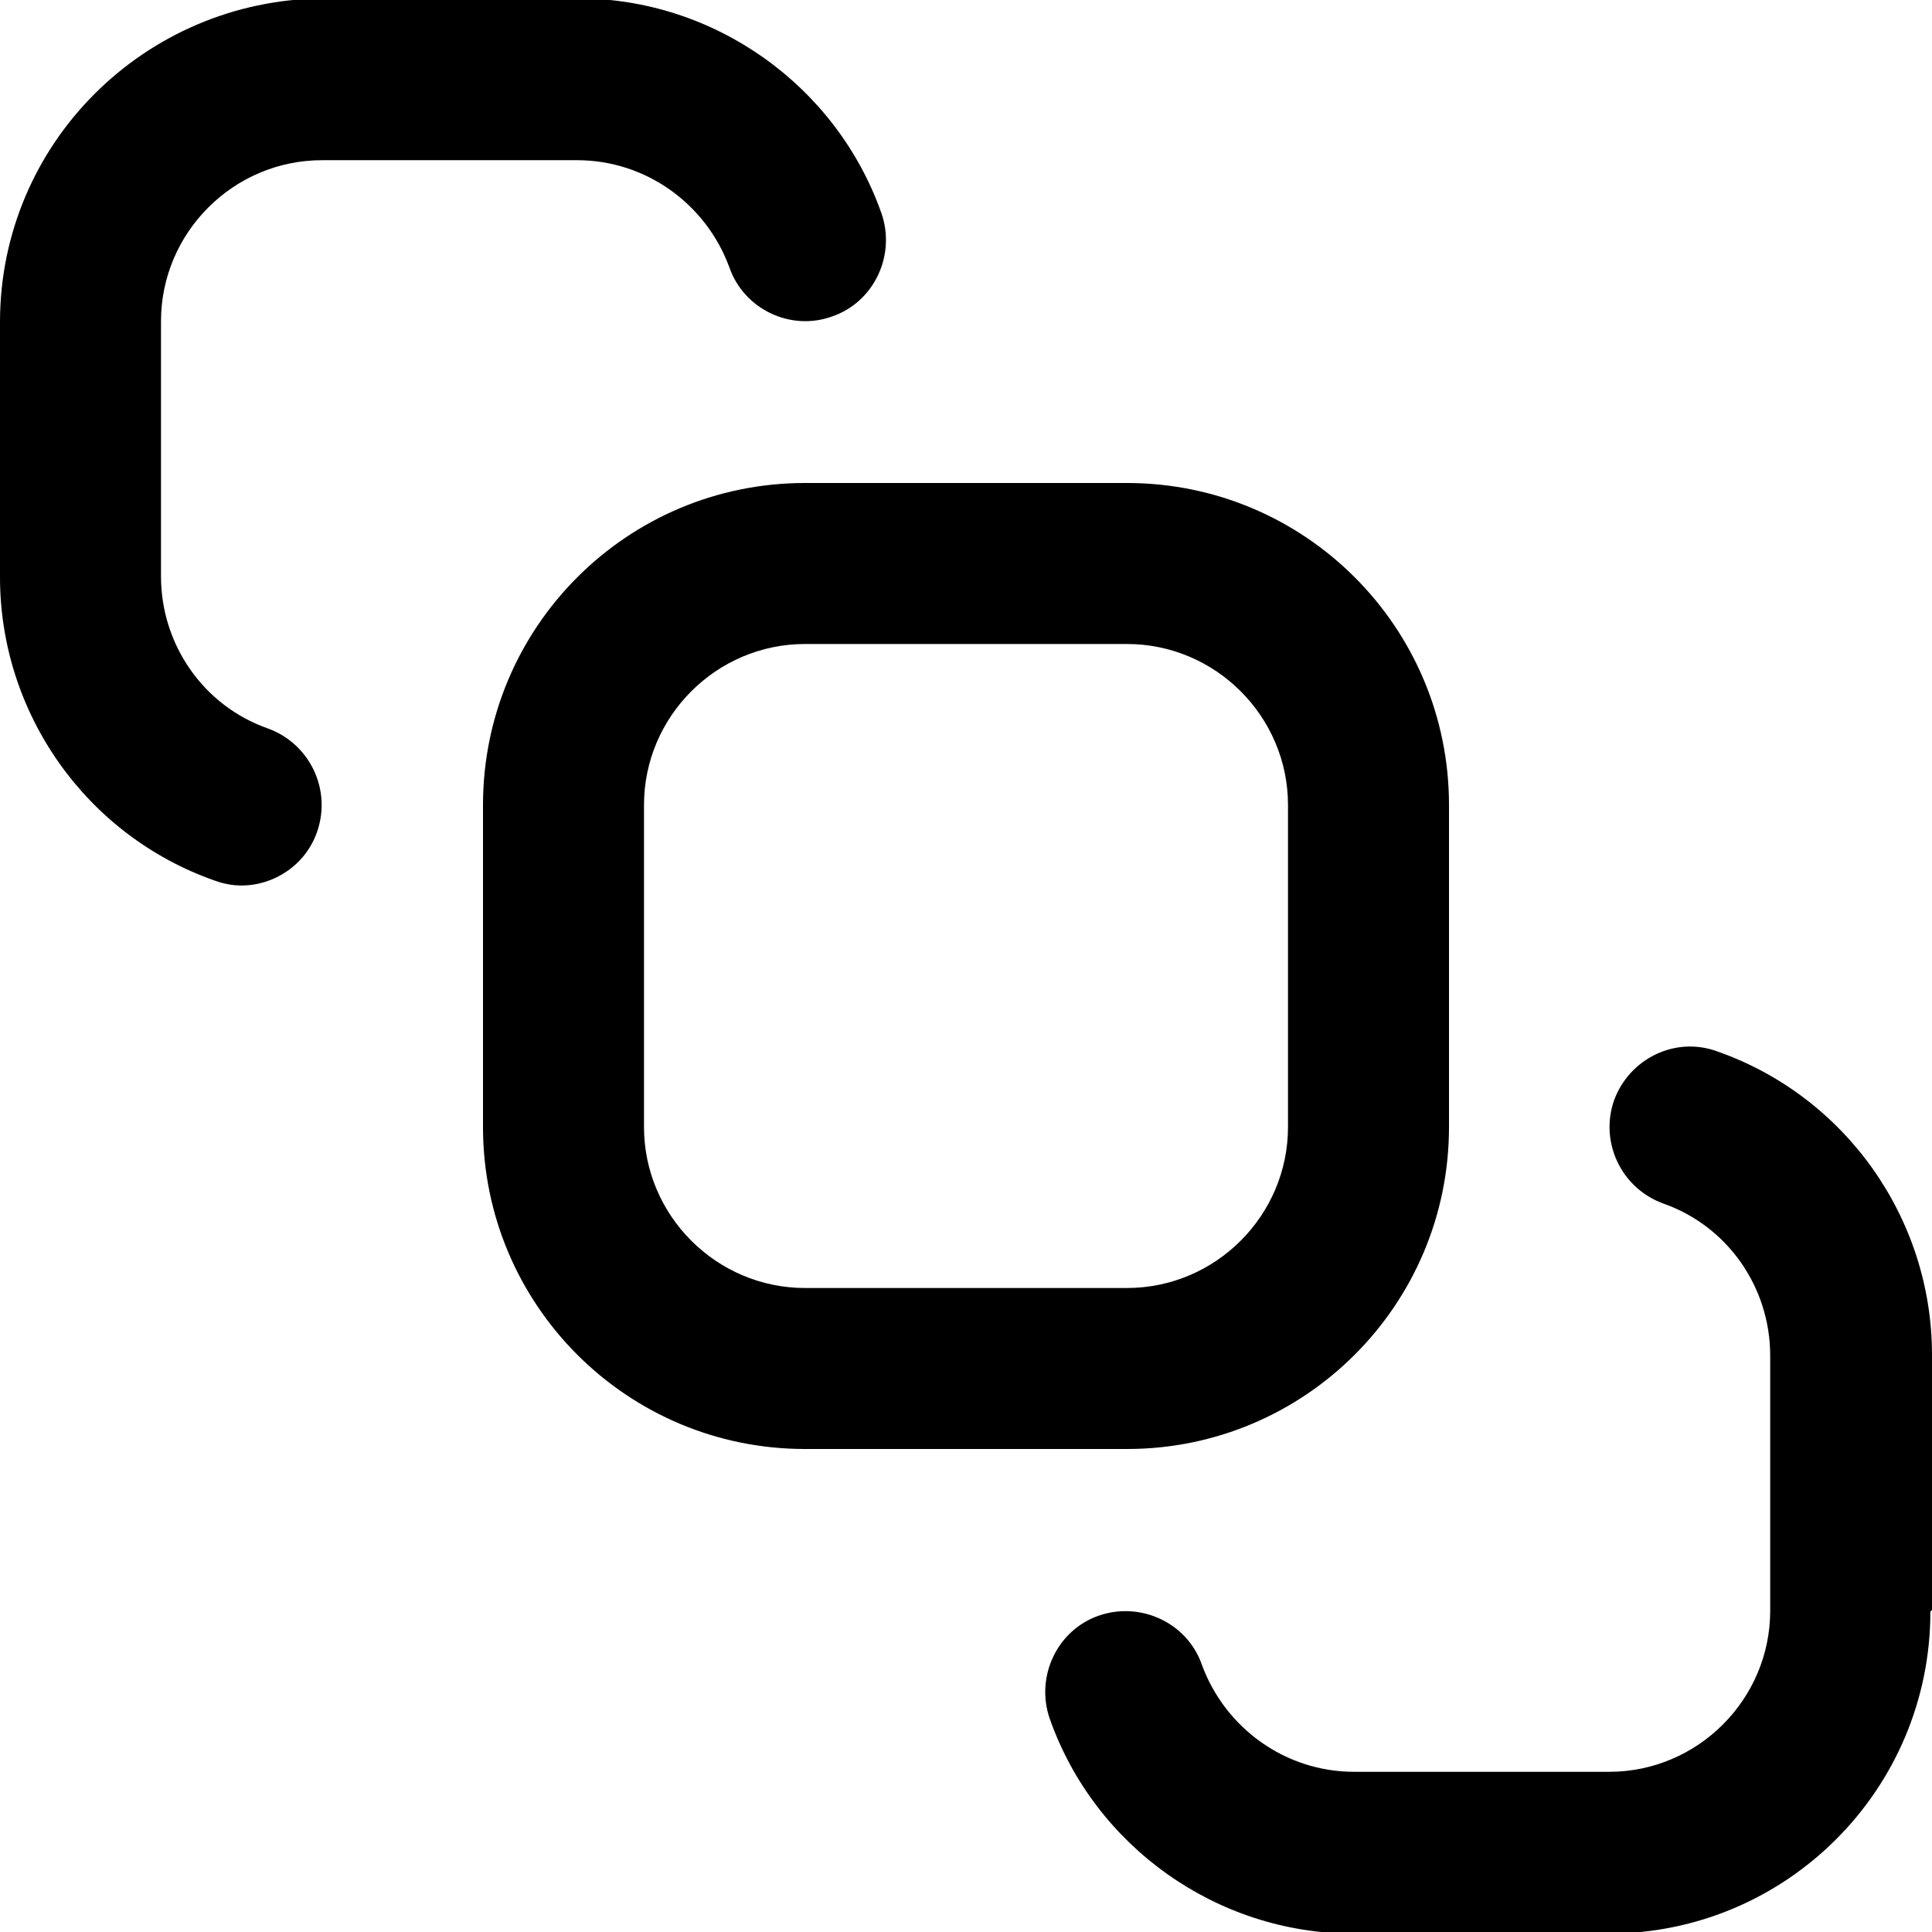 <?xml version="1.0" encoding="UTF-8"?>
<svg xmlns="http://www.w3.org/2000/svg" id="Layer_1" data-name="Layer 1" viewBox="0 0 24 24" width="512" height="512"><path d="M14,18h-4c-2.21,0-4-1.79-4-4v-4c0-2.21,1.79-4,4-4h4c2.21,0,4,1.79,4,4v4c0,2.21-1.79,4-4,4Zm-4-10c-1.1,0-2,.9-2,2v4c0,1.1,.9,2,2,2h4c1.1,0,2-.9,2-2v-4c0-1.1-.9-2-2-2h-4Zm-6.06,2.33c.18-.52-.09-1.09-.61-1.28-.8-.28-1.33-1.04-1.33-1.89v-3.17c0-1.1,.9-2,2-2h3.17c.85,0,1.6,.54,1.89,1.33,.18,.52,.76,.8,1.28,.61,.52-.18,.79-.76,.61-1.28-.56-1.59-2.08-2.67-3.77-2.67h-3.17C1.79,0,0,1.79,0,4v3.17c0,1.69,1.07,3.21,2.67,3.77,.11,.04,.22,.06,.33,.06,.41,0,.8-.26,.94-.67Zm20.06,9.67v-3.17c0-1.69-1.07-3.21-2.67-3.77-.52-.19-1.09,.09-1.28,.61-.18,.52,.09,1.09,.61,1.28,.8,.28,1.33,1.04,1.33,1.89v3.17c0,1.1-.9,2-2,2h-3.17c-.85,0-1.6-.54-1.89-1.33-.18-.52-.76-.79-1.28-.61-.52,.18-.79,.76-.61,1.28,.56,1.59,2.08,2.67,3.77,2.67h3.17c2.21,0,4-1.79,4-4Z"/></svg>
